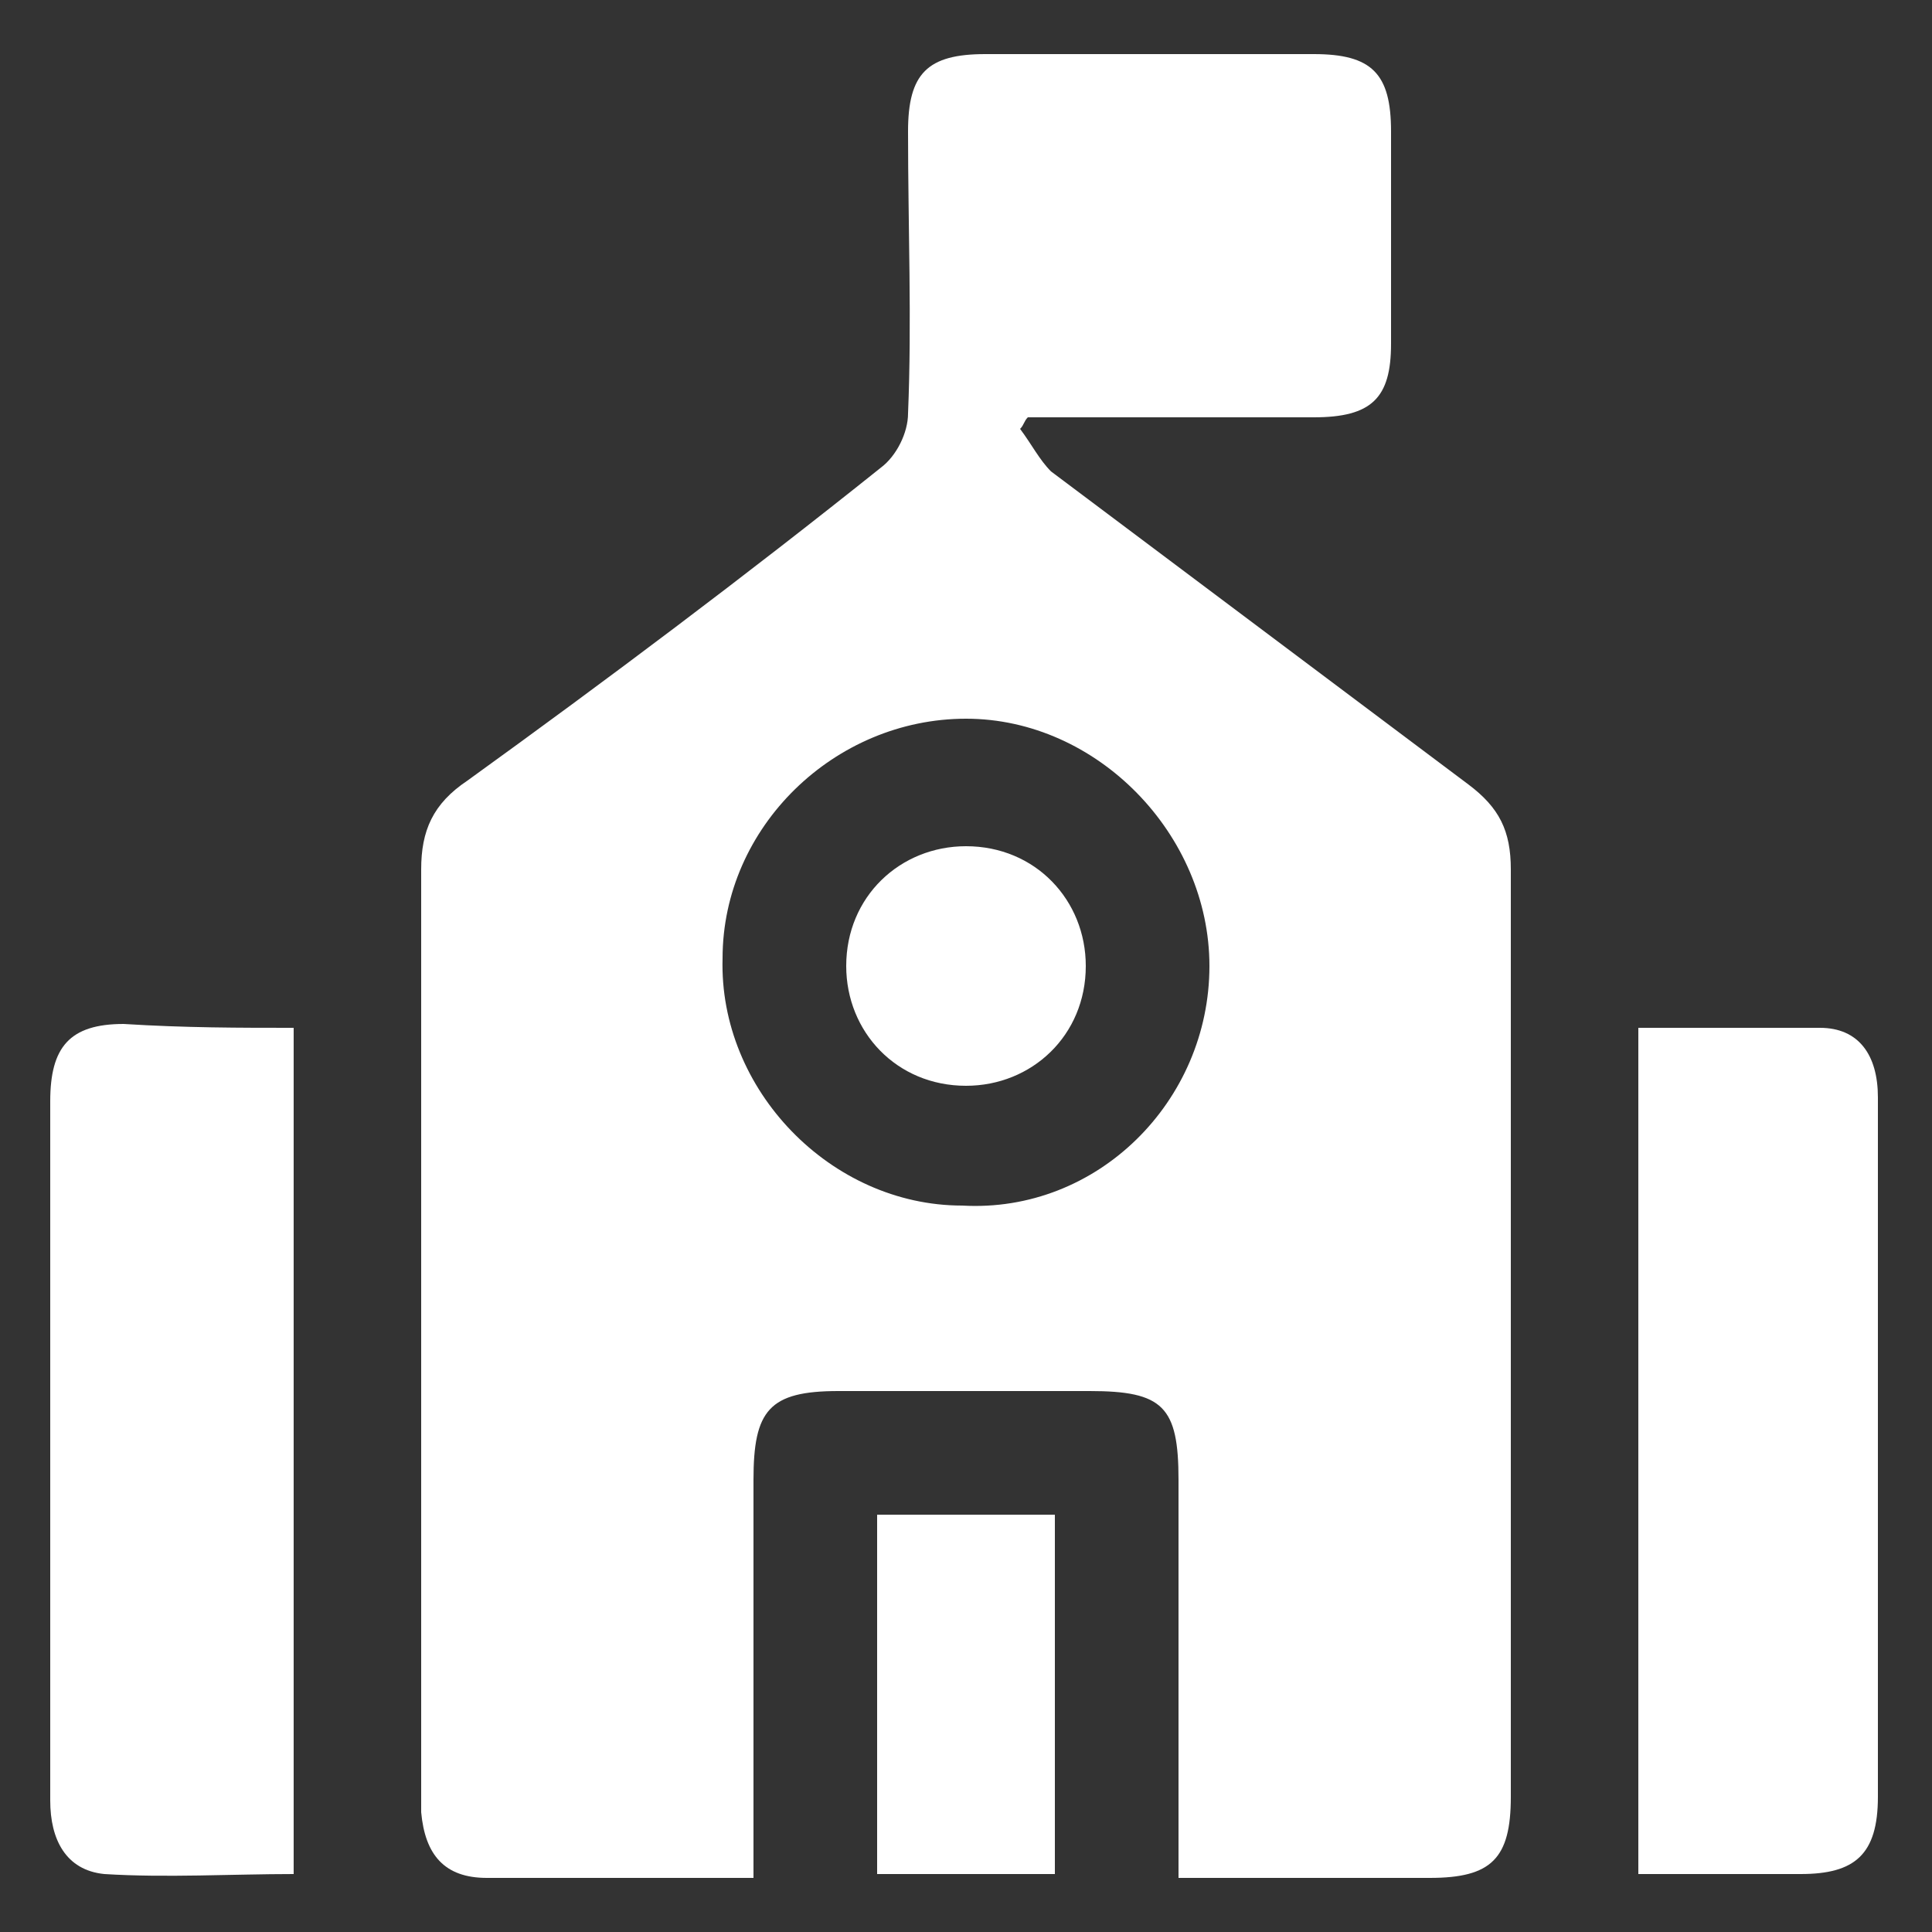 <svg xmlns="http://www.w3.org/2000/svg" xmlns:xlink="http://www.w3.org/1999/xlink" id="Layer_1" x="0px" y="0px" viewBox="0 0 50 50" style="enable-background:new 0 0 50 50;" xml:space="preserve">
<rect x="0" y="0" width="50" height="50" fill="#333333" stroke="none"/>
<style type="text/css">
	.st0{fill:#FFFFFF;}
</style>
<g>
	<path class="st0" d="M30.5,48.6c0-3.5,0-6.9,0-10.3c0-1.9-0.4-2.3-2.3-2.3c-2.2,0-4.3,0-6.5,0c-1.8,0-2.2,0.5-2.2,2.3   c0,3.4,0,6.8,0,10.3c-1.6,0-3.2,0-4.7,0c-0.7,0-1.5,0-2.2,0c-1.1,0-1.6-0.6-1.7-1.7c0-0.2,0-0.4,0-0.7c0-7.9,0-15.8,0-23.7   c0-1,0.3-1.7,1.2-2.3c3.6-2.6,7.2-5.3,10.7-8.1c0.4-0.3,0.7-0.9,0.7-1.4c0.1-2.4,0-4.8,0-7.3c0-1.5,0.5-2,2-2c2.8,0,5.7,0,8.5,0   c1.5,0,2,0.5,2,2c0,1.8,0,3.7,0,5.5c0,1.4-0.5,1.9-2,1.9c-2.5,0-4.9,0-7.4,0c-0.1,0.1-0.1,0.2-0.2,0.3c0.3,0.4,0.5,0.8,0.8,1.1   c3.6,2.7,7.2,5.4,10.8,8.1c0.8,0.6,1.1,1.2,1.1,2.2c0,8,0,16,0,24c0,1.6-0.5,2.1-2.1,2.1C34.9,48.6,32.8,48.6,30.5,48.6z M31.3,25   c0-3.4-2.9-6.4-6.3-6.4c-3.4,0-6.3,2.8-6.3,6.2c-0.1,3.4,2.8,6.4,6.2,6.4C28.4,31.4,31.3,28.5,31.3,25z"></path>
	<path class="st0" d="M7.6,26.6c0,7.4,0,14.6,0,21.9c-1.6,0-3.3,0.1-4.9,0c-1-0.1-1.4-0.9-1.4-1.9c0-3.6,0-7.1,0-10.7   c0-2.5,0-4.9,0-7.4c0-1.4,0.5-2,1.9-2C4.8,26.6,6.2,26.6,7.6,26.6z"></path>
	<path class="st0" d="M42.4,26.6c1.6,0,3.2,0,4.7,0c1,0,1.5,0.7,1.5,1.8c0,3.6,0,7.1,0,10.7c0,2.5,0,4.9,0,7.4c0,1.5-0.6,2-2,2   c-1.4,0-2.7,0-4.2,0C42.4,41.3,42.4,34,42.4,26.6z"></path>
	<path class="st0" d="M22.7,39.2c1.5,0,3,0,4.6,0c0,3.1,0,6.2,0,9.3c-1.5,0-3,0-4.6,0C22.7,45.5,22.7,42.4,22.7,39.2z"></path>
	<path class="st0" d="M25,21.9c1.8,0,3.1,1.4,3.1,3.1c0,1.8-1.4,3.1-3.1,3.1c-1.8,0-3.1-1.4-3.1-3.1C21.9,23.2,23.3,21.9,25,21.9z"></path>
</g>
</svg>